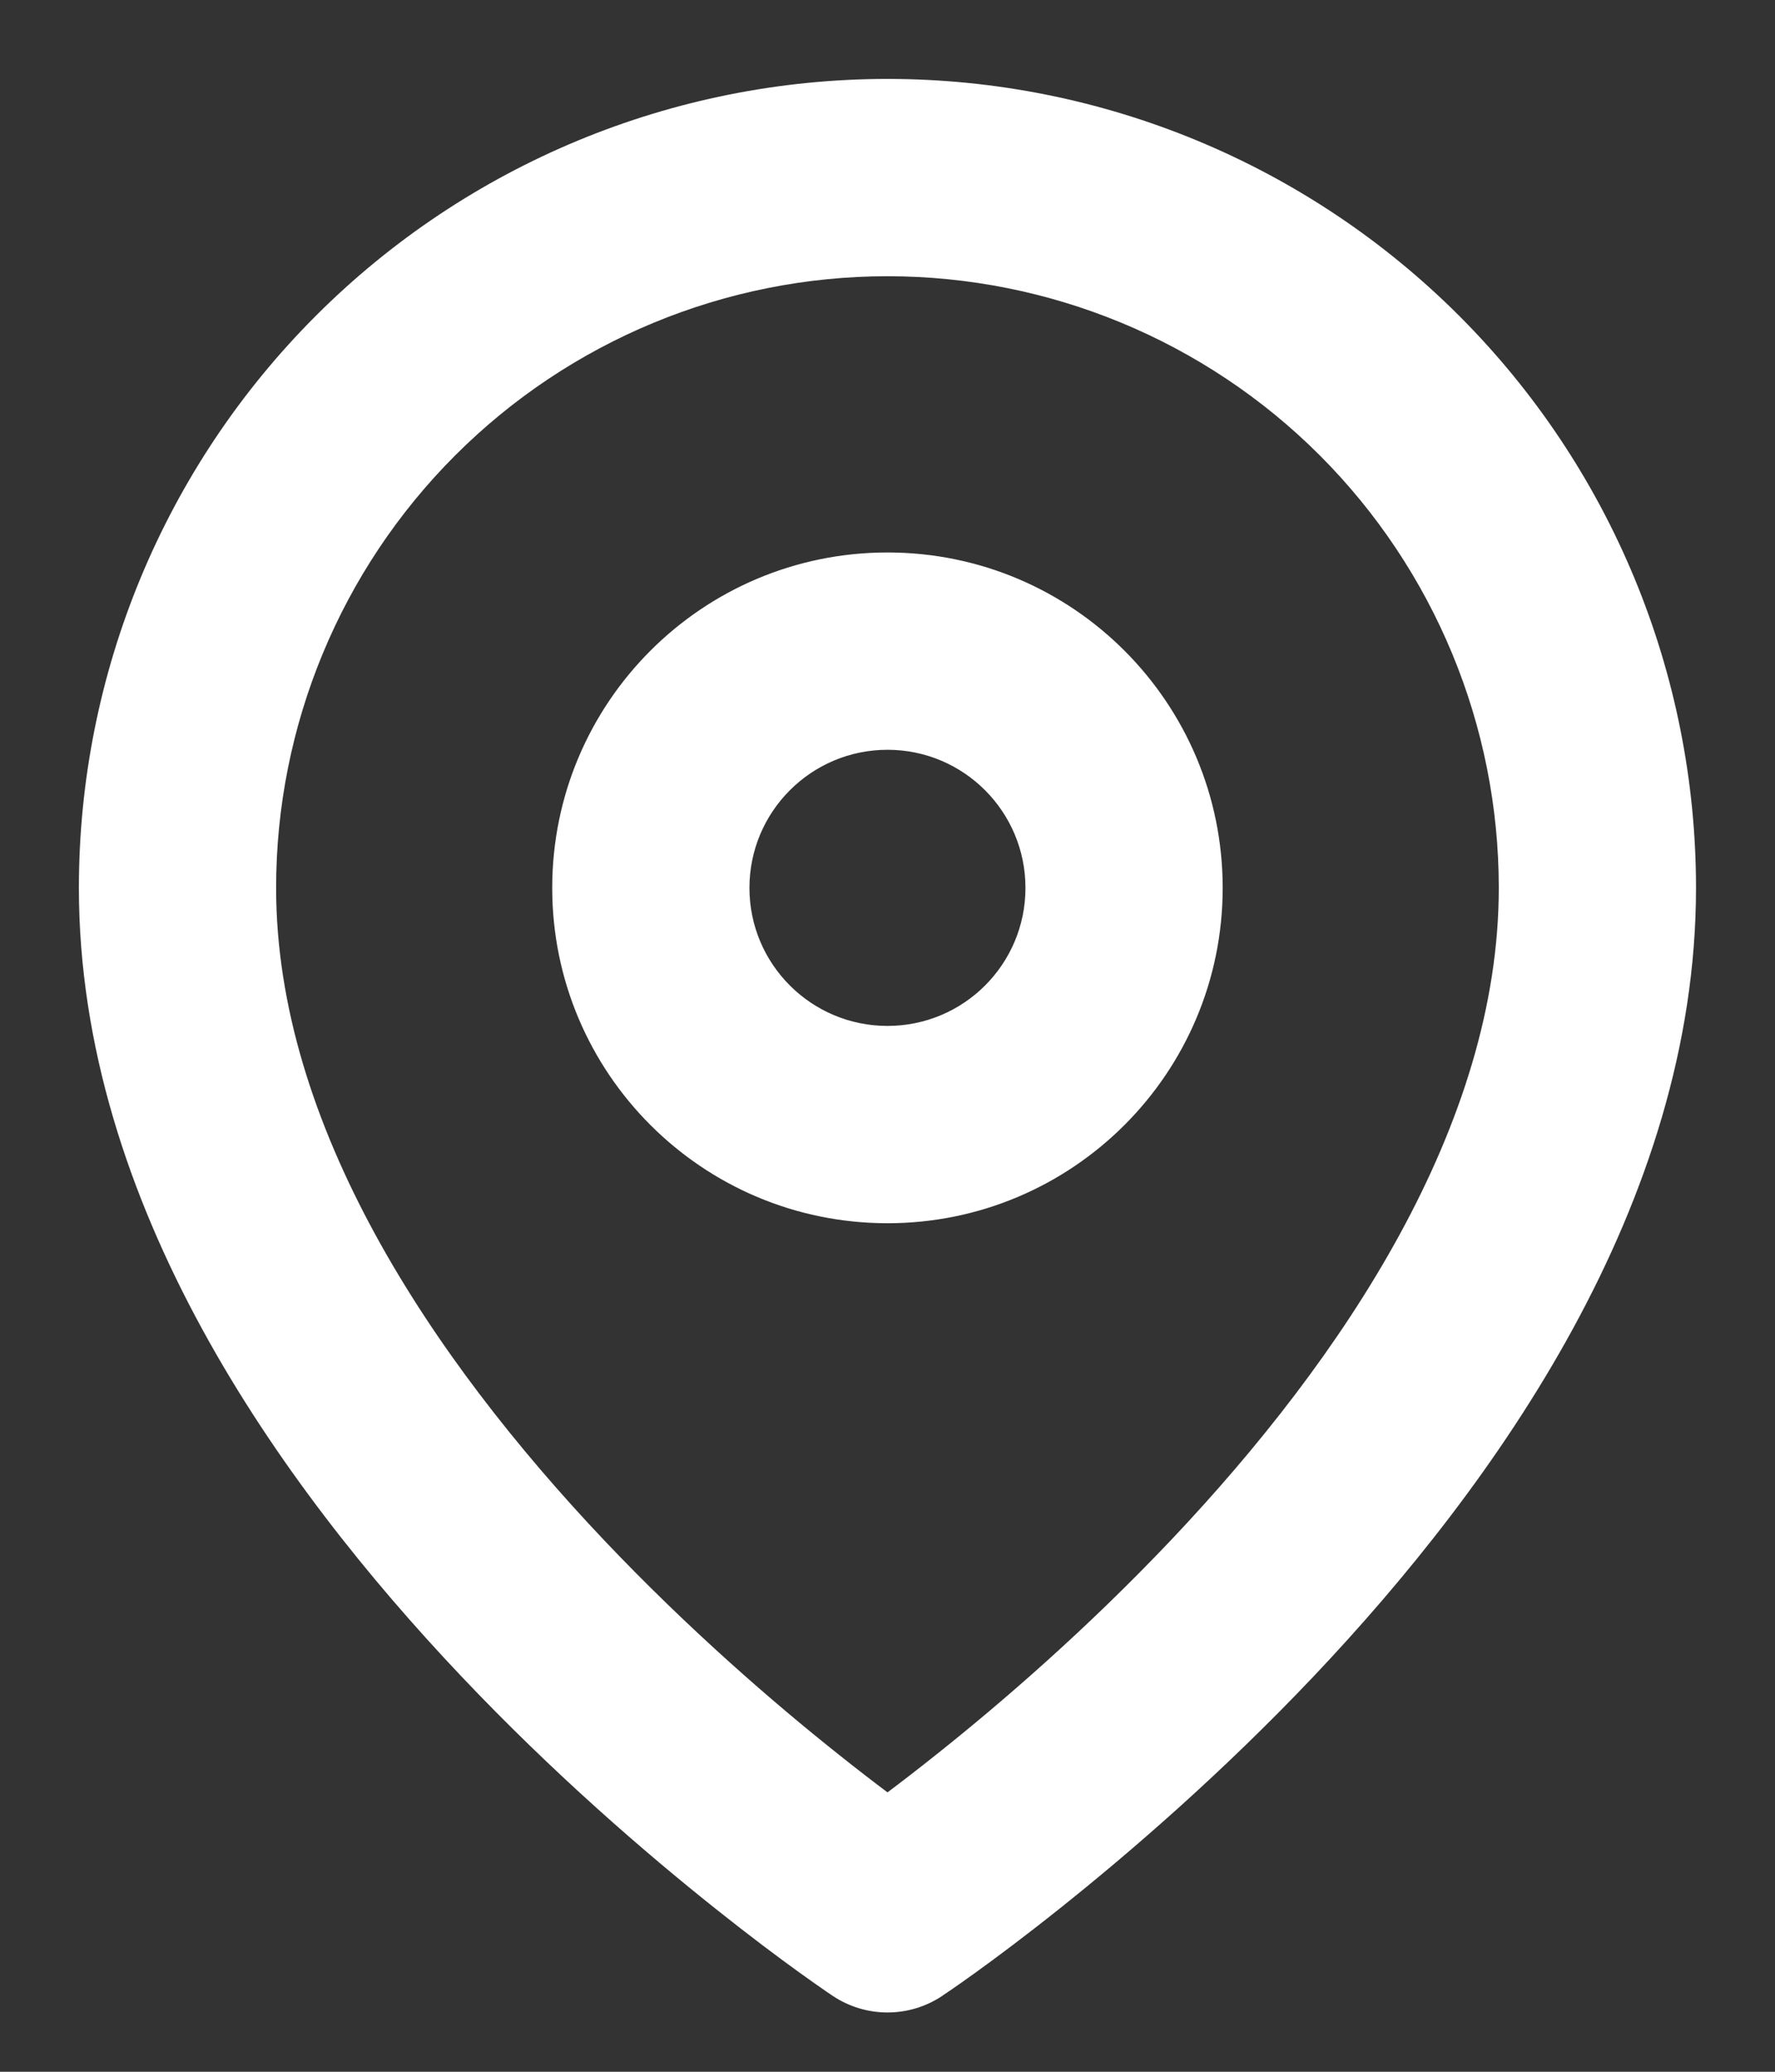 <svg width="18" height="21" viewBox="0 0 18 21" fill="none" xmlns="http://www.w3.org/2000/svg">
<rect x="0" y="0" width="18" height="21" fill="#333333" stroke="none"/>
<path fill-rule="evenodd" clip-rule="evenodd" d="M4.616 4.616C5.779 3.453 7.356 2.8 9 2.8C10.644 2.8 12.221 3.453 13.384 4.616C14.546 5.779 15.199 7.356 15.199 9C15.199 11.398 13.634 13.754 11.874 15.612C11.014 16.519 10.151 17.263 9.502 17.779C9.314 17.929 9.145 18.059 9 18.168C8.855 18.059 8.686 17.929 8.498 17.779C7.849 17.263 6.986 16.519 6.126 15.612C4.366 13.754 2.8 11.398 2.8 9C2.8 7.356 3.453 5.779 4.616 4.616ZM8.445 20.231C8.445 20.231 8.445 20.231 9 19.399L8.445 20.231C8.781 20.455 9.219 20.455 9.555 20.231L9 19.399C9.555 20.231 9.555 20.231 9.555 20.231L9.556 20.23L9.558 20.229L9.563 20.225L9.582 20.212C9.598 20.202 9.621 20.186 9.65 20.166C9.708 20.126 9.791 20.068 9.895 19.993C10.103 19.843 10.397 19.624 10.748 19.344C11.448 18.786 12.385 17.98 13.326 16.987C15.165 15.045 17.199 12.202 17.199 9C17.199 6.825 16.336 4.74 14.798 3.202C13.26 1.664 11.175 0.8 9 0.8C6.825 0.8 4.74 1.664 3.202 3.202C1.664 4.74 0.8 6.825 0.8 9C0.8 12.202 2.834 15.045 4.674 16.987C5.614 17.98 6.551 18.786 7.252 19.344C7.603 19.624 7.897 19.843 8.105 19.993C8.209 20.068 8.292 20.126 8.35 20.166C8.379 20.186 8.401 20.202 8.417 20.212L8.436 20.225L8.442 20.229L8.444 20.23L8.445 20.231ZM7.6 9C7.6 8.227 8.227 7.6 9 7.6C9.773 7.6 10.399 8.227 10.399 9C10.399 9.773 9.773 10.399 9 10.399C8.227 10.399 7.6 9.773 7.6 9ZM9 5.6C7.122 5.6 5.6 7.122 5.6 9C5.6 10.877 7.122 12.399 9 12.399C10.877 12.399 12.399 10.877 12.399 9C12.399 7.122 10.877 5.6 9 5.6Z" fill="white"/>
</svg>

